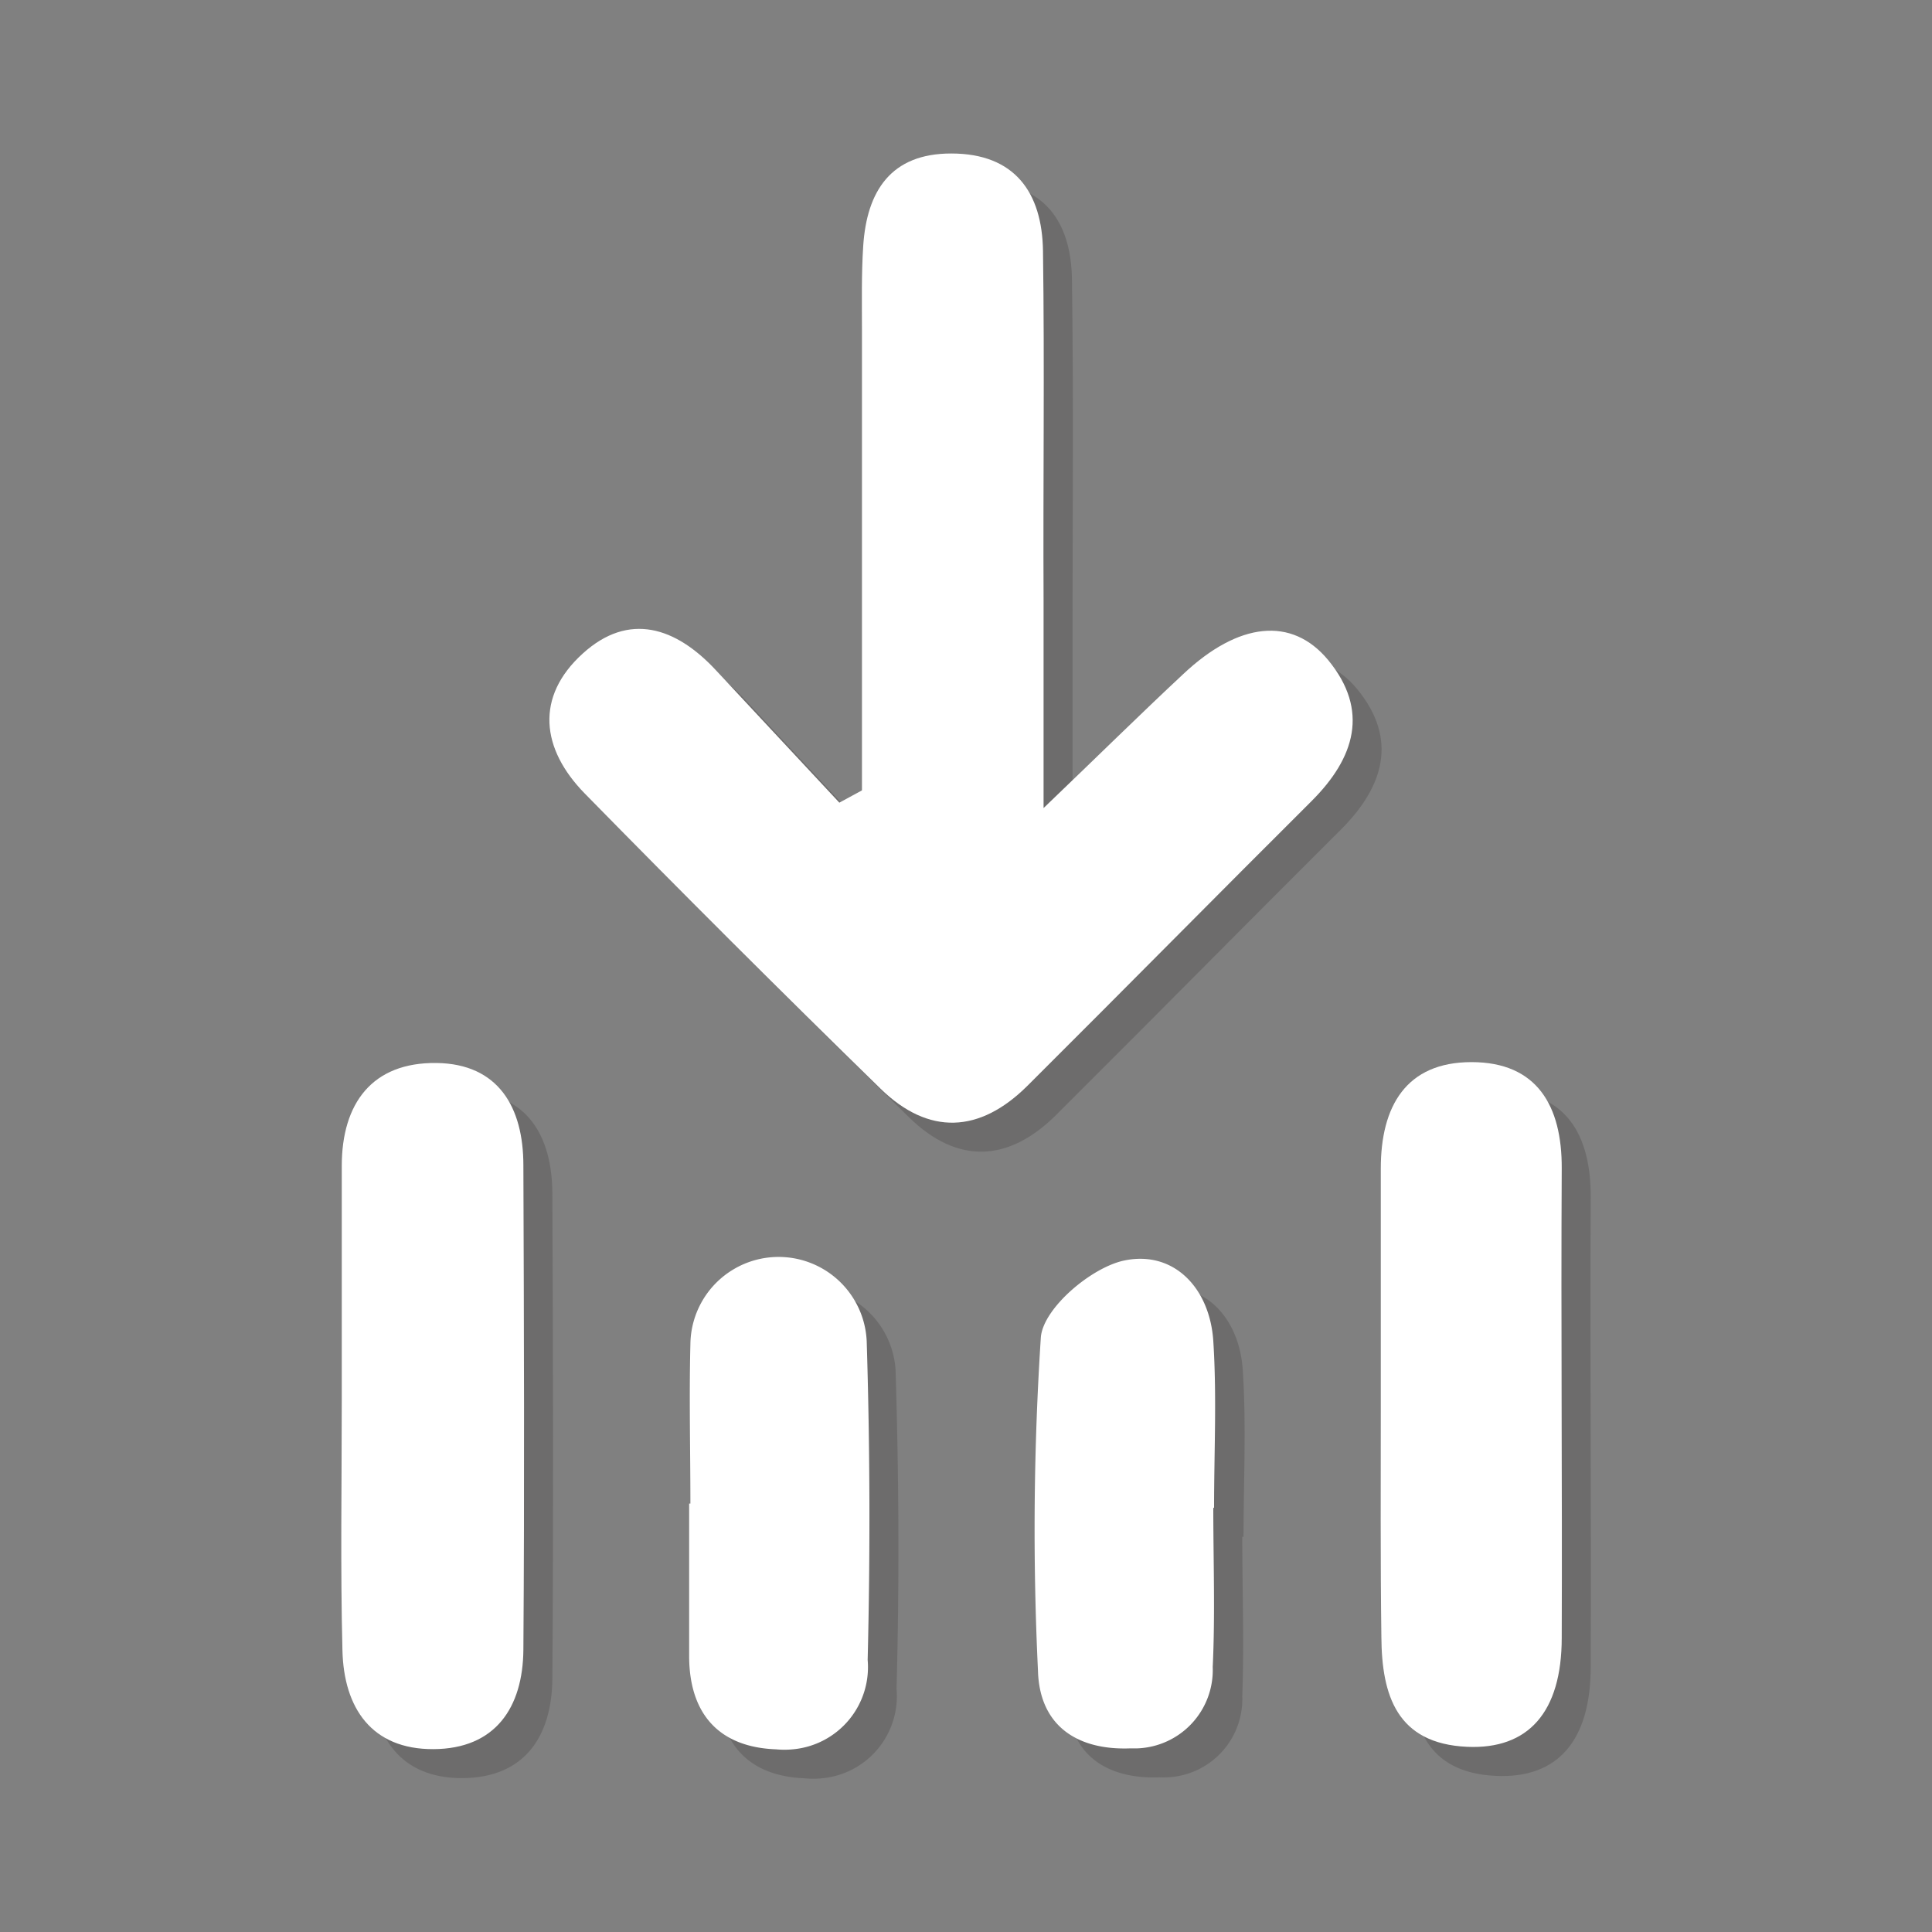 <?xml version="1.0" encoding="UTF-8"?> <svg xmlns="http://www.w3.org/2000/svg" id="Layer_1" data-name="Layer 1" width="200" height="200" viewBox="0 0 200 200"><rect x="0" y="0" width="200" height="200" fill="#808080" stroke="none"/><g id="Group_47" data-name="Group 47"><path id="Path_5893" data-name="Path 5893" d="M92.23,84.83V37.11c0-2.88-.06-5.77.13-8.65.37-5.67,2.86-9.57,9.12-9.56,6.58,0,9.41,4,9.49,10.07.17,12.05.06,24.11.06,36.17V86.66c5.71-5.47,10-9.72,14.47-13.89,5.71-5.36,11.22-6,15-1.43,4.26,5.2,2.74,10.13-1.73,14.58-9.84,9.8-19.59,19.69-29.43,29.49-4.92,4.9-10.21,5.16-15.21.28q-15.47-15.1-30.6-30.53c-4.5-4.61-5.17-10-.21-14.5,4.79-4.35,9.65-2.72,13.77,1.72s8.52,9.15,12.79,13.71Z" style="fill:#231f20;opacity:0.2;isolation:isolate"></path><path id="Path_5894" data-name="Path 5894" d="M38.38,148c0-8.11,0-16.2,0-24.3,0-6.49,3.15-10.74,9.8-10.66,6.43.08,9,4.62,9,10.59.07,16.72.12,33.43,0,50.15-.05,6-2.91,10.26-9.31,10.29s-9.27-4.26-9.42-10.21C38.23,165.22,38.39,156.6,38.38,148Z" style="fill:#231f20;opacity:0.2;isolation:isolate"></path><path id="Path_5895" data-name="Path 5895" d="M145.94,148.25c0-8.11,0-16.2,0-24.29,0-6.42,2.61-11,9.39-11s9.38,4.54,9.34,11c-.08,16.2.06,32.39,0,48.58,0,7.73-3.48,11.59-9.8,11.3-7.28-.33-8.84-5.34-8.88-11.37C145.89,164.44,145.94,156.34,145.94,148.25Z" style="fill:#231f20;opacity:0.2;isolation:isolate"></path><path id="Path_5896" data-name="Path 5896" d="M74.47,158.65c0-5.49-.14-11,0-16.49a9.13,9.13,0,0,1,18.24-.33c.34,11,.4,22,.1,33a8.53,8.53,0,0,1-7.75,9.26,8.33,8.33,0,0,1-1.73,0c-5.92-.22-9-3.68-9-9.68V158.65Z" style="fill:#231f20;opacity:0.2;isolation:isolate"></path><path id="Path_5897" data-name="Path 5897" d="M128.6,159.08c0,5.5.2,11,0,16.5a8.11,8.11,0,0,1-7.79,8.41,6.26,6.26,0,0,1-.75,0c-5.45.21-9.4-2.3-9.55-8.06a301,301,0,0,1,.3-34.51c.26-3,5.2-7.21,8.61-7.93,5.12-1.07,8.87,2.83,9.23,8.33.38,5.74.08,11.52.08,17.28Z" style="fill:#231f20;opacity:0.2;isolation:isolate"></path><path id="Path_5898" data-name="Path 5898" d="M89.23,81.82V34.11c0-2.89-.06-5.77.13-8.65.37-5.67,2.86-9.58,9.12-9.57,6.58,0,9.4,4.05,9.49,10.08.17,12.05,0,24.11.06,36.16V83.65c5.7-5.46,10-9.71,14.47-13.88,5.7-5.36,11.22-6,15-1.43,4.27,5.2,2.75,10.12-1.72,14.58-9.84,9.8-19.59,19.69-29.43,29.49-4.93,4.9-10.21,5.16-15.21.28q-15.47-15.1-30.6-30.54c-4.51-4.6-5.18-10-.21-14.5,4.78-4.34,9.64-2.72,13.77,1.72s8.52,9.15,12.79,13.72Z" style="fill:#fff"></path><path id="Path_5899" data-name="Path 5899" d="M35.38,145c0-8.11,0-16.2,0-24.3,0-6.49,3.15-10.74,9.8-10.66,6.43.08,9,4.61,9,10.59.06,16.71.12,33.43,0,50.15-.05,6-2.91,10.26-9.31,10.29s-9.28-4.26-9.42-10.21C35.23,162.22,35.38,153.6,35.38,145Z" style="fill:#fff"></path><path id="Path_5900" data-name="Path 5900" d="M142.94,145.24c0-8.11,0-16.19,0-24.29,0-6.41,2.6-11,9.39-11s9.37,4.53,9.34,11c-.09,16.19.06,32.39,0,48.58,0,7.73-3.47,11.58-9.79,11.3-7.29-.33-8.84-5.34-8.88-11.37C142.89,161.43,142.94,153.34,142.94,145.24Z" style="fill:#fff"></path><path id="Path_5901" data-name="Path 5901" d="M71.47,155.65c0-5.5-.14-11,0-16.49a9.13,9.13,0,0,1,18.25-.33q.51,16.47.1,33a8.54,8.54,0,0,1-7.76,9.26,9,9,0,0,1-1.72,0c-5.92-.22-9-3.68-9-9.68V155.65Z" style="fill:#fff"></path><path id="Path_5902" data-name="Path 5902" d="M125.6,156.08c0,5.5.2,11-.06,16.49a8.11,8.11,0,0,1-7.79,8.42c-.25,0-.49,0-.74,0-5.45.21-9.41-2.3-9.56-8.06a305.8,305.8,0,0,1,.3-34.52c.27-3,5.21-7.2,8.62-7.92,5.12-1.08,8.87,2.83,9.23,8.33.37,5.74.08,11.52.08,17.28Z" style="fill:#fff"></path></g></svg> 